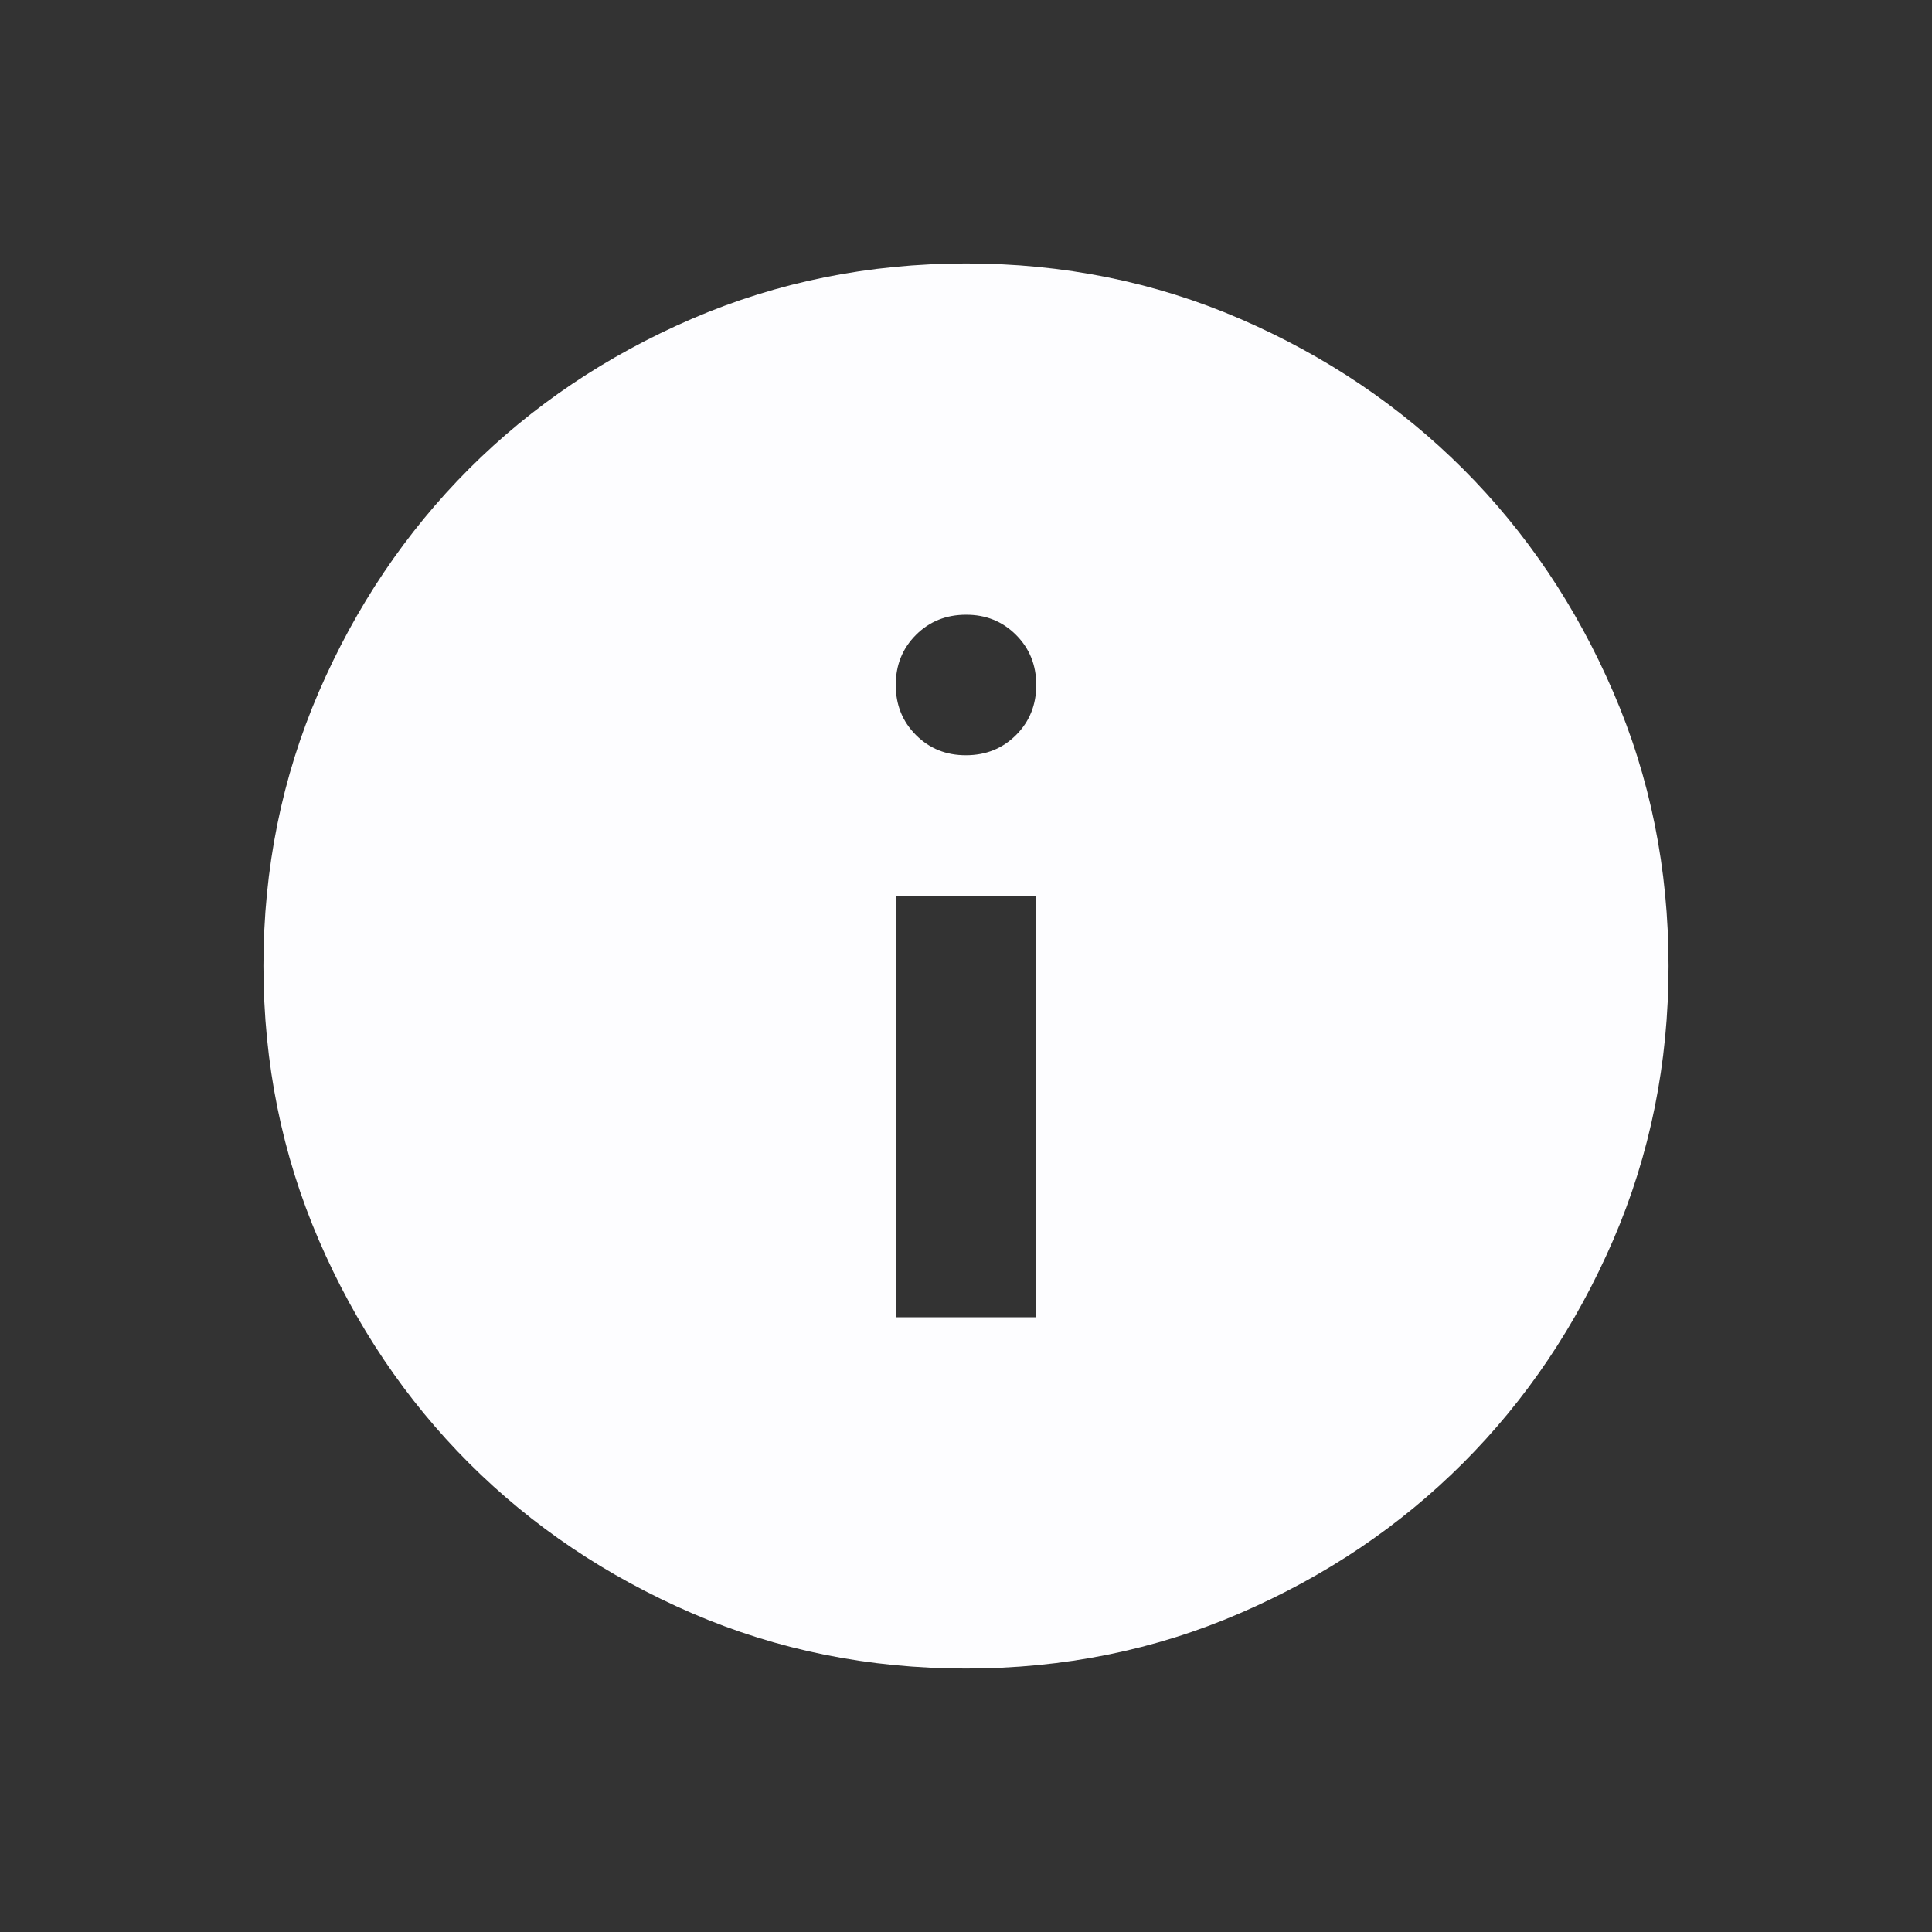 <svg width="22" height="22" viewBox="0 0 22 22" fill="none" xmlns="http://www.w3.org/2000/svg">
<rect x="0" y="0" width="22" height="22" fill="#333333" stroke="none"/>
<g id="State=info">
<path id="Vector" d="M10.2 15H11.8V10.2H10.2V15ZM11 8.6C11.227 8.6 11.417 8.523 11.57 8.37C11.724 8.216 11.8 8.026 11.8 7.8C11.8 7.573 11.723 7.383 11.57 7.23C11.416 7.076 11.226 6.999 11 7C10.773 7 10.583 7.077 10.43 7.23C10.276 7.384 10.2 7.574 10.2 7.8C10.2 8.027 10.277 8.217 10.43 8.37C10.584 8.524 10.774 8.601 11 8.6ZM11 19C9.893 19 8.853 18.79 7.88 18.37C6.907 17.949 6.06 17.38 5.34 16.66C4.62 15.94 4.05 15.093 3.63 14.12C3.211 13.147 3.001 12.107 3 11C3 9.893 3.21 8.853 3.63 7.88C4.051 6.907 4.621 6.06 5.34 5.34C6.06 4.62 6.907 4.05 7.88 3.63C8.853 3.211 9.893 3.001 11 3C12.107 3 13.147 3.21 14.12 3.63C15.093 4.051 15.94 4.621 16.66 5.34C17.38 6.06 17.95 6.907 18.37 7.88C18.791 8.853 19 9.893 19 11C19 12.107 18.79 13.147 18.37 14.12C17.949 15.093 17.38 15.94 16.66 16.66C15.94 17.38 15.093 17.95 14.12 18.37C13.147 18.791 12.107 19 11 19Z" fill="#FDFDFF"/>
</g>
</svg>

